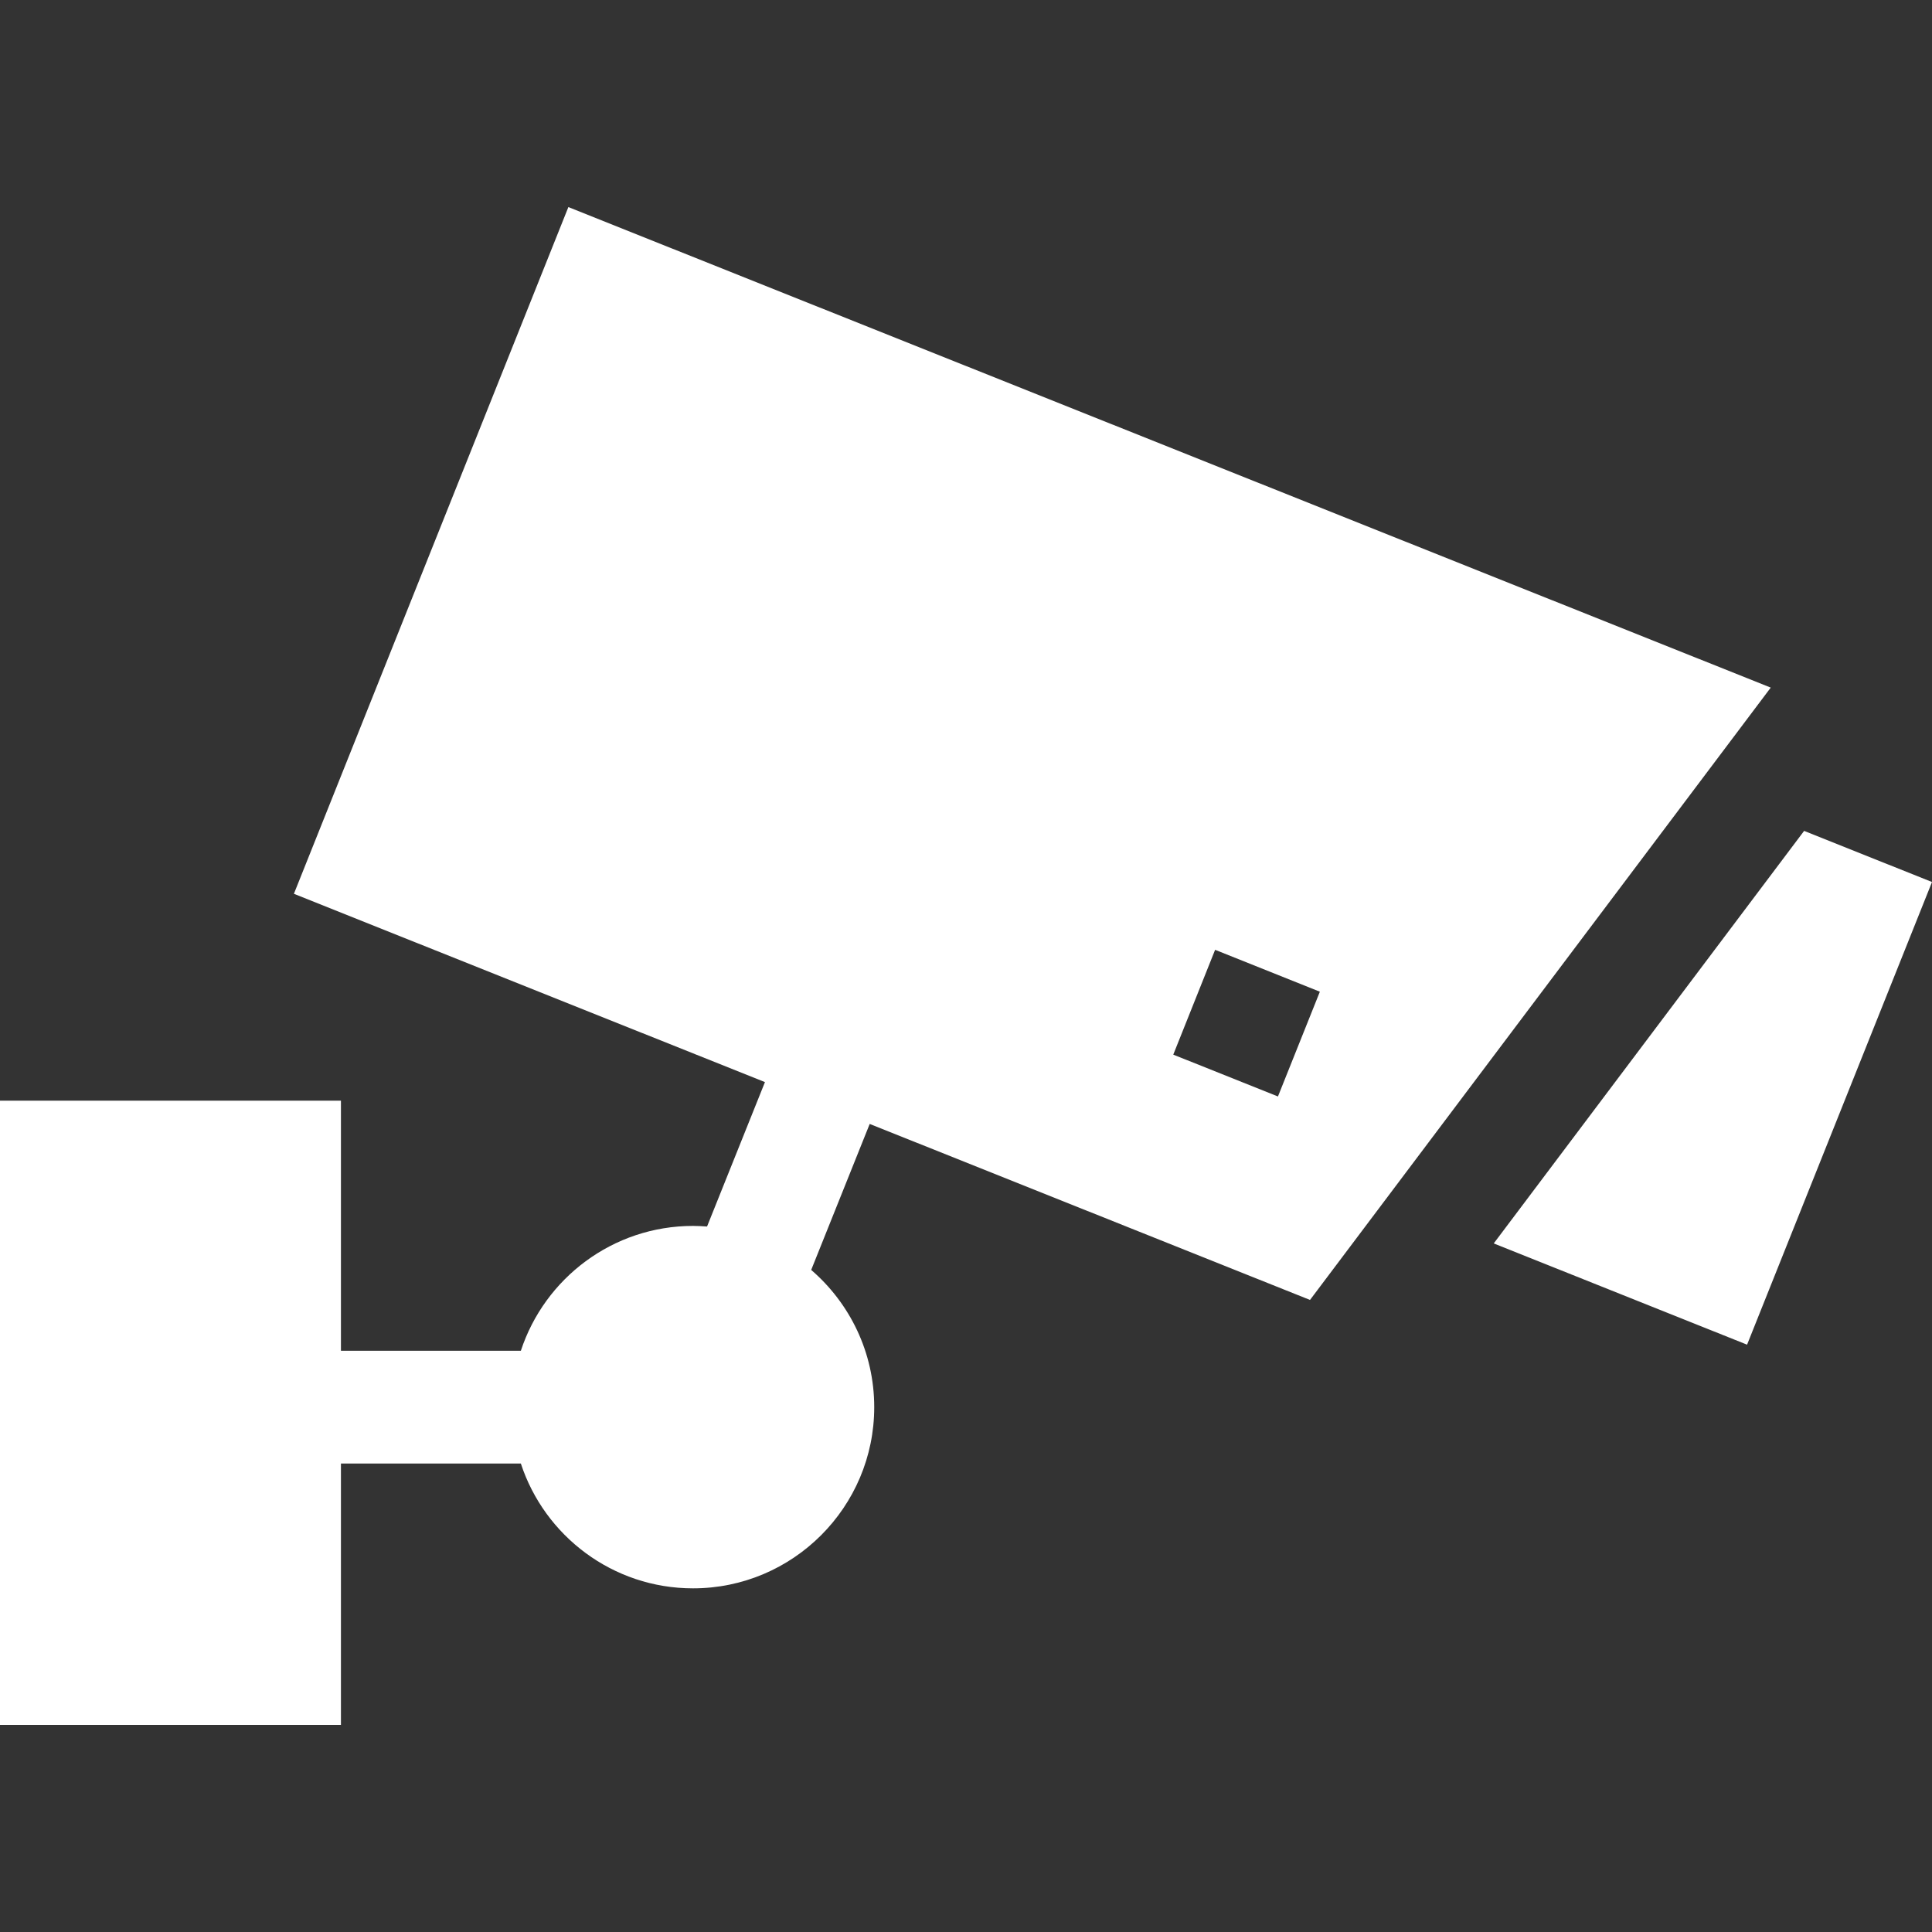<?xml version="1.0" encoding="UTF-8"?> <svg xmlns="http://www.w3.org/2000/svg" width="32" height="32" viewBox="0 0 32 32" fill="none"><rect x="0" y="0" width="32" height="32" fill="#333333" stroke="none"/> <path d="M21.698 21.531L29.329 11.389L9.414 3.43L4.868 14.804L12.67 17.923L11.711 20.315C11.634 20.309 11.556 20.306 11.479 20.305C10.149 20.305 9.02 21.174 8.627 22.373H5.647V18.231H0V28.57H5.647V24.241H8.627C9.02 25.44 10.149 26.308 11.479 26.308C13.134 26.308 14.48 24.962 14.48 23.307C14.48 22.399 14.075 21.585 13.436 21.034L14.405 18.616L21.698 21.531ZM20.126 15.732L21.861 16.426L21.167 18.161L19.433 17.468L20.126 15.732ZM29.882 13.762L24.741 20.595L28.937 22.272L32 14.609L29.882 13.762Z" fill="white"></path> </svg> 